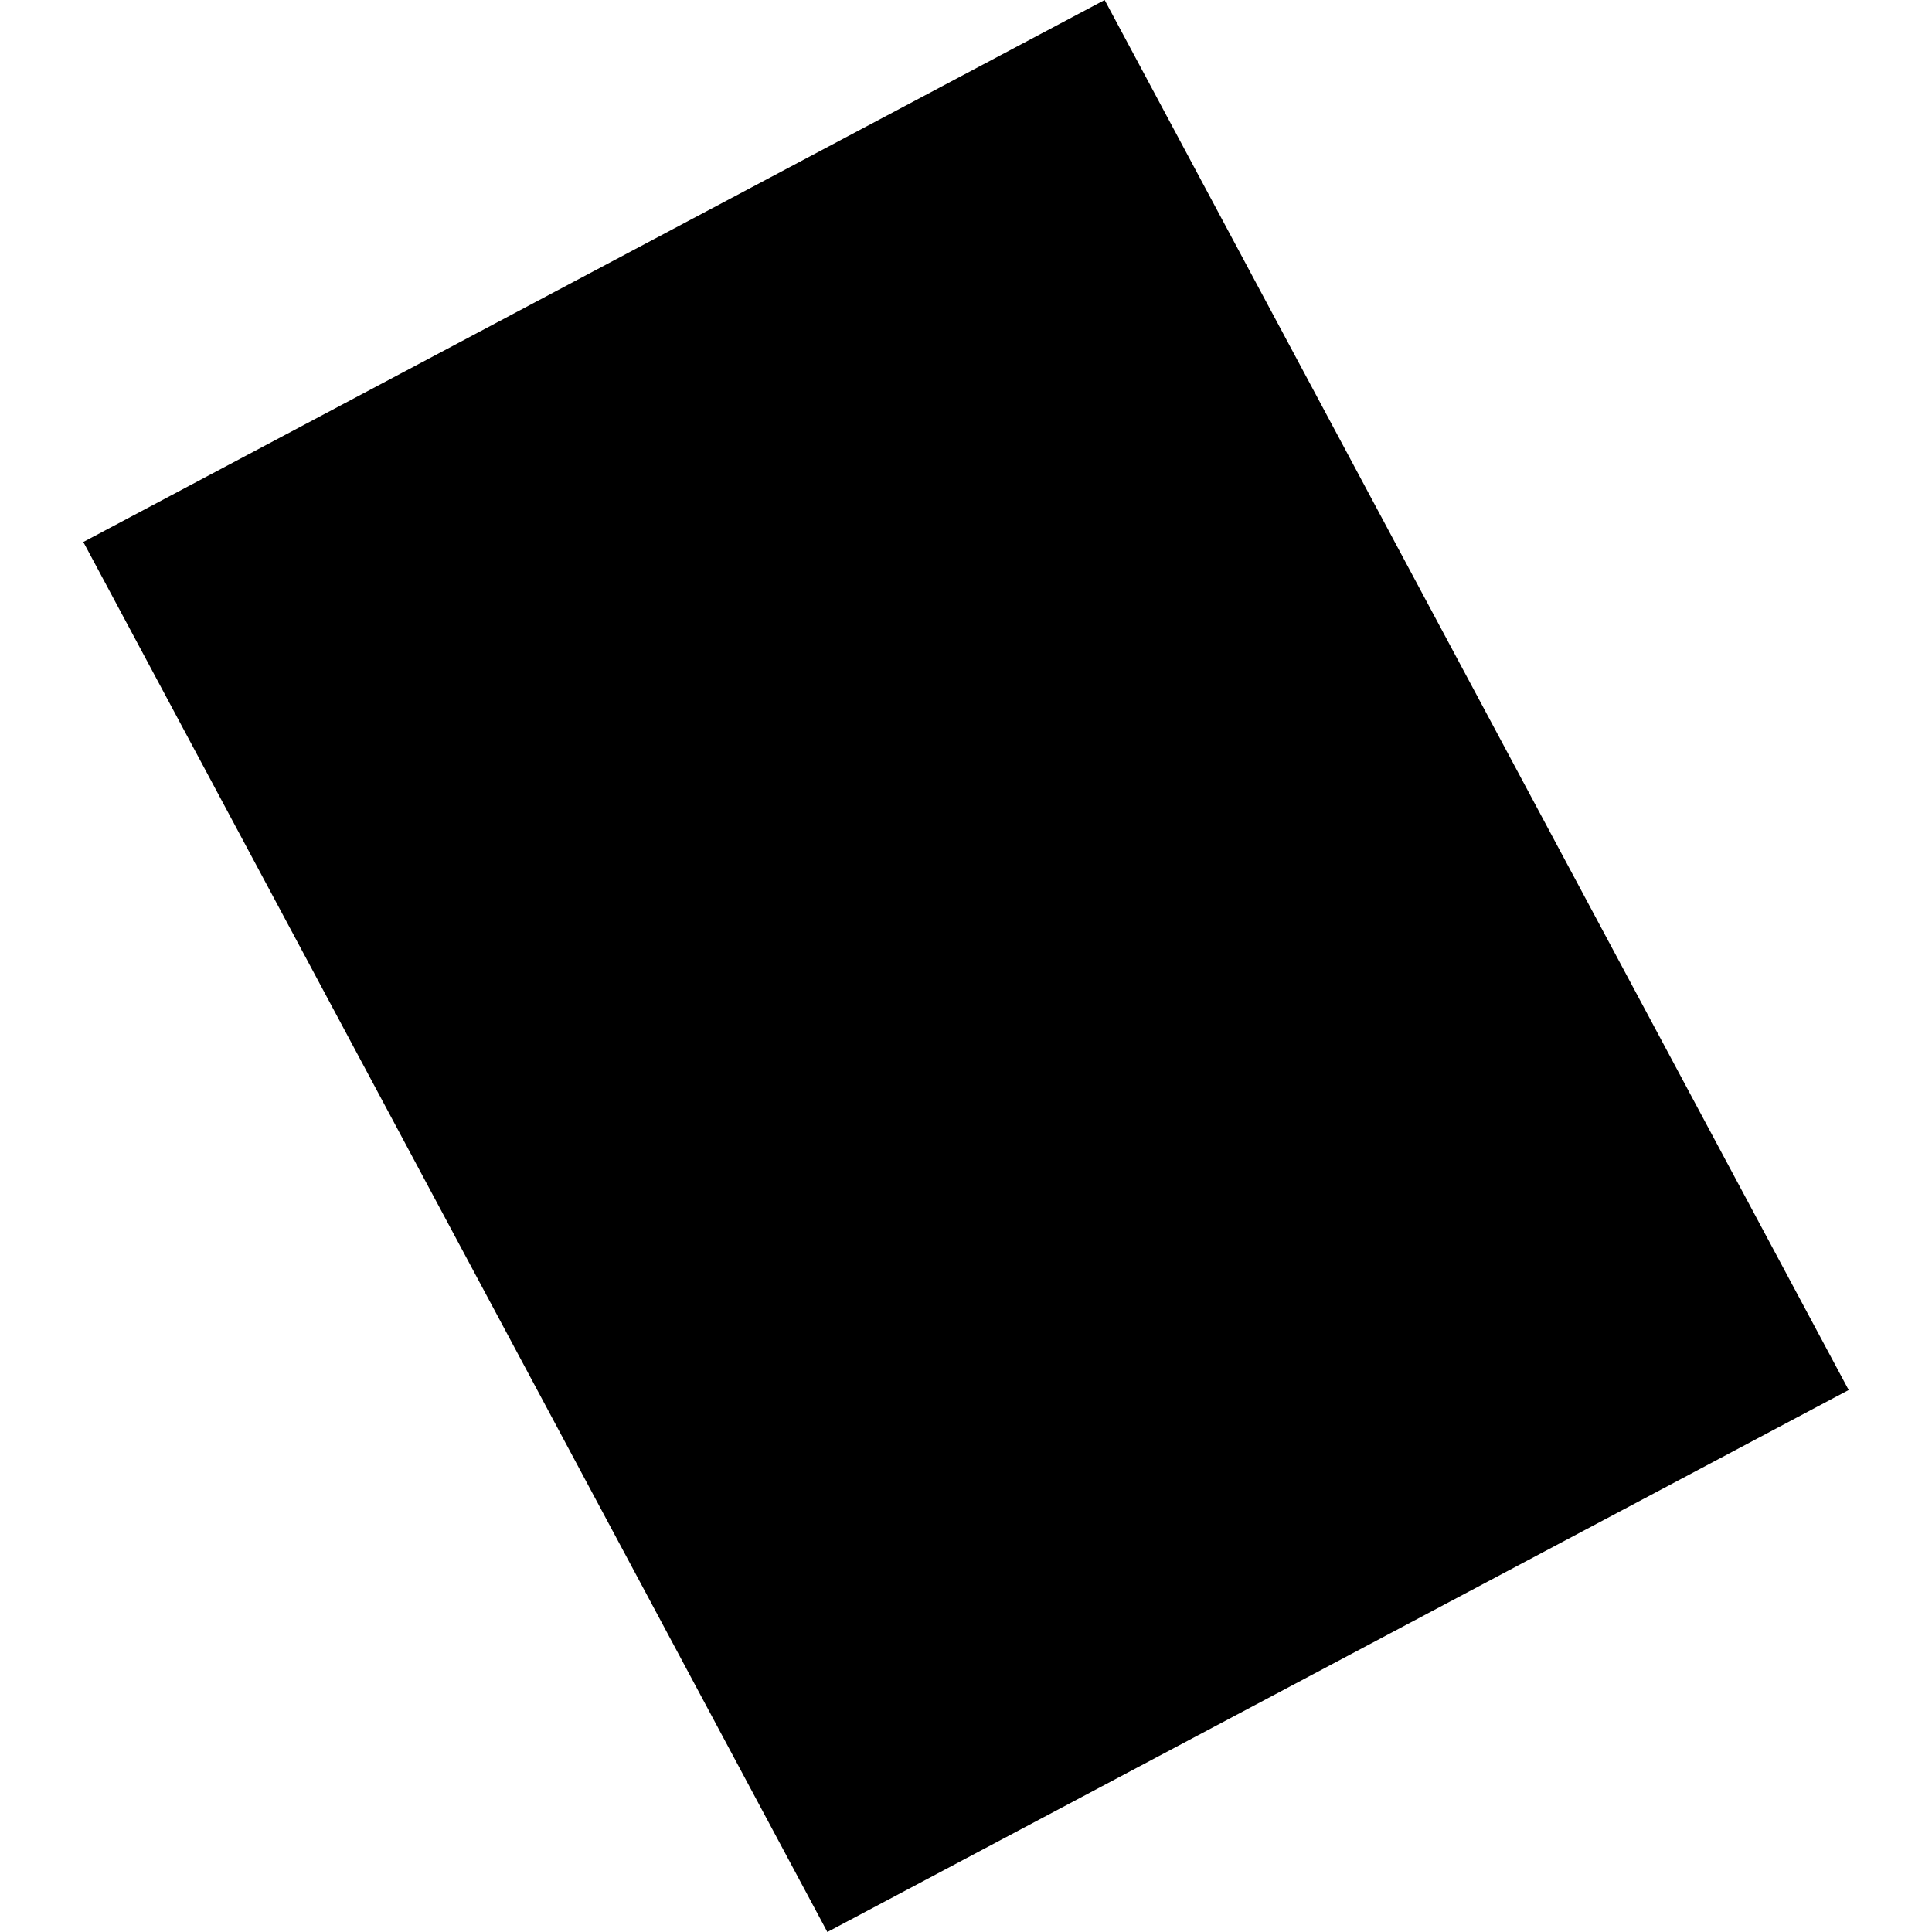<?xml version="1.0" encoding="utf-8" standalone="no"?>
<!DOCTYPE svg PUBLIC "-//W3C//DTD SVG 1.1//EN"
  "http://www.w3.org/Graphics/SVG/1.1/DTD/svg11.dtd">
<!-- Created with matplotlib (https://matplotlib.org/) -->
<svg height="288pt" version="1.1" viewBox="0 0 288 288" width="288pt" xmlns="http://www.w3.org/2000/svg" xmlns:xlink="http://www.w3.org/1999/xlink">
 <defs>
  <style type="text/css">
*{stroke-linecap:butt;stroke-linejoin:round;}
  </style>
 </defs>
 <g id="figure_1">
  <g id="patch_1">
   <path d="M 0 288 
L 288 288 
L 288 0 
L 0 0 
z
" style="fill:none;opacity:0;"/>
  </g>
  <g id="axes_1">
   <g id="PatchCollection_1">
    <path clip-path="url(#pcd47aa81f3)" d="M 275.58 207.207 
L 123.333 288 
L 12.42 80.793 
L 164.667 0 
L 275.58 207.207 
"/>
   </g>
  </g>
 </g>
 <defs>
  <clipPath id="pcd47aa81f3">
   <rect height="288" width="263.16" x="12.42" y="0"/>
  </clipPath>
 </defs>
</svg>
